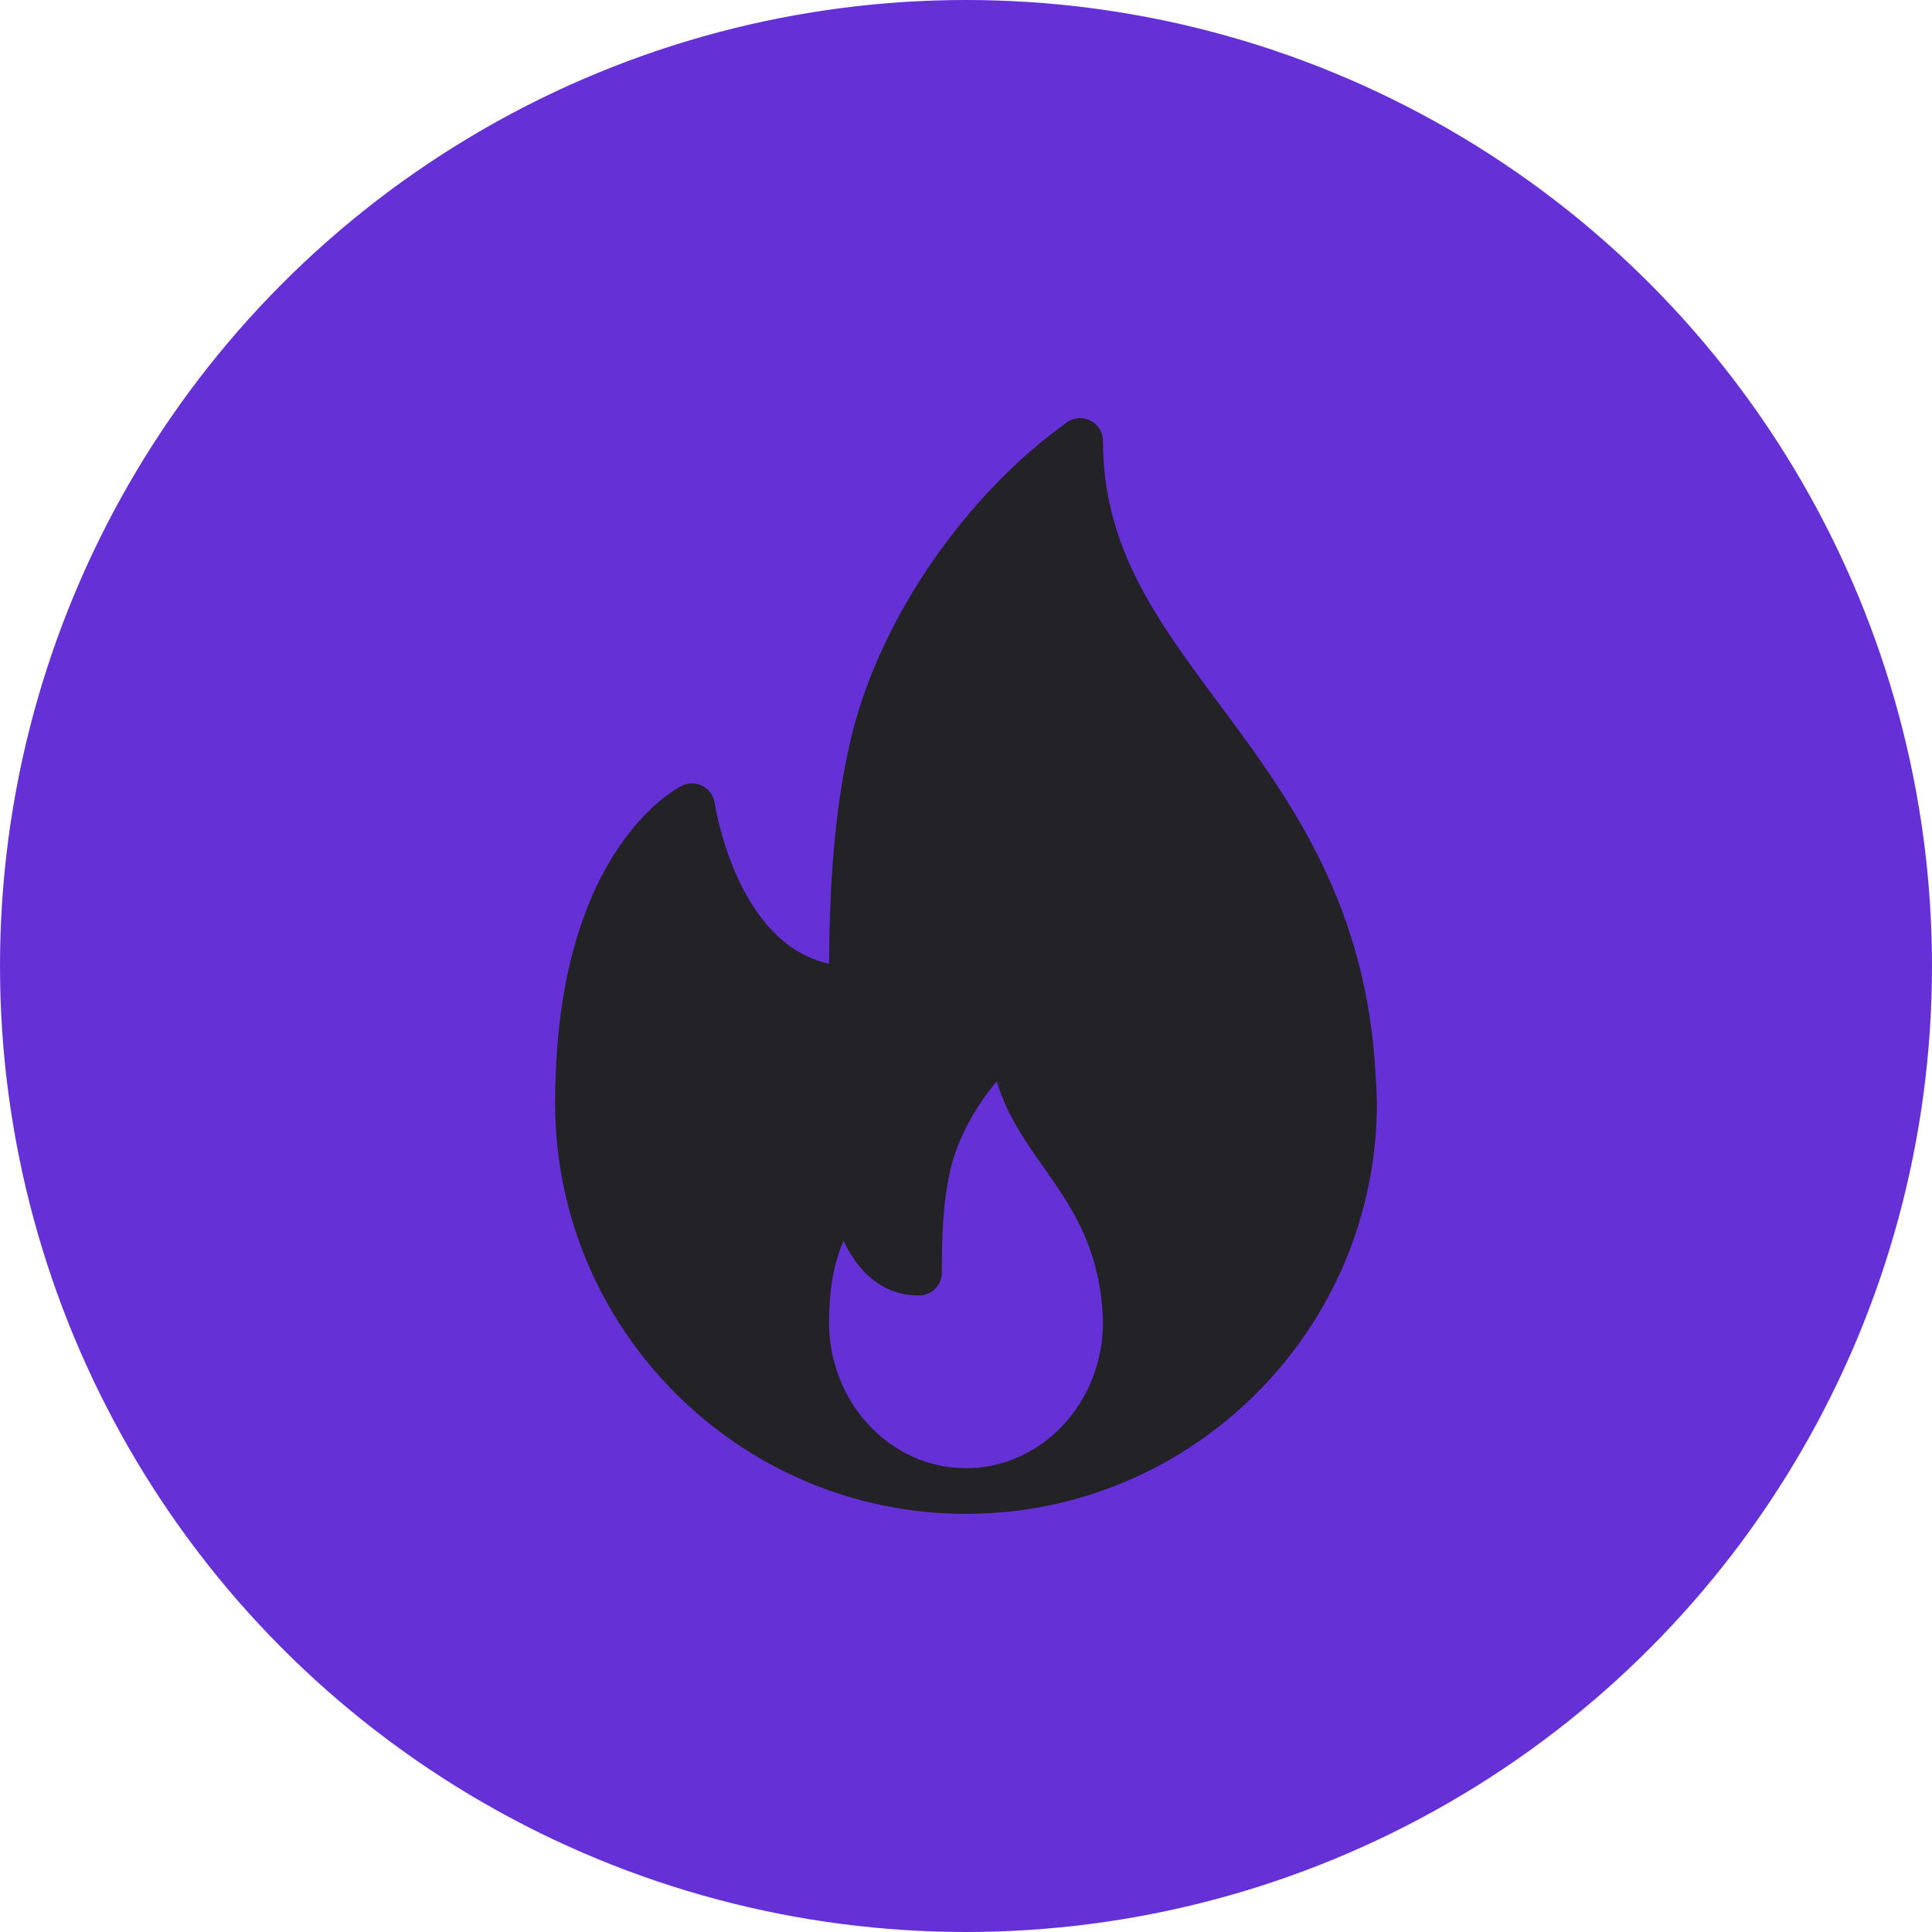 <?xml version="1.0" encoding="UTF-8"?> <svg xmlns="http://www.w3.org/2000/svg" width="134" height="134" viewBox="0 0 134 134" fill="none"><circle cx="67" cy="67" r="67" fill="#6530D6"></circle><g clip-path="url(#clip0_424_5850)"><path d="M95.338 73.497C94.467 62.162 89.19 55.059 84.534 48.792C80.223 42.989 76.5 37.978 76.5 30.586C76.5 29.992 76.168 29.45 75.64 29.177C75.111 28.904 74.476 28.949 73.995 29.298C67.003 34.301 61.169 42.734 59.131 50.78C57.717 56.381 57.529 62.679 57.503 66.838C51.046 65.459 49.583 55.8 49.568 55.695C49.495 55.194 49.189 54.758 48.744 54.52C48.294 54.285 47.765 54.268 47.309 54.493C46.97 54.657 38.998 58.708 38.534 74.882C38.502 75.42 38.5 75.96 38.5 76.499C38.5 92.213 51.286 104.998 67 104.998C67.022 104.999 67.045 105.002 67.063 104.998C67.07 104.998 67.076 104.998 67.083 104.998C82.759 104.953 95.5 92.185 95.5 76.499C95.5 75.709 95.338 73.497 95.338 73.497ZM67 101.831C61.761 101.831 57.5 97.292 57.5 91.712C57.5 91.522 57.498 91.33 57.512 91.095C57.576 88.742 58.023 87.135 58.513 86.067C59.431 88.04 61.073 89.853 63.741 89.853C64.616 89.853 65.324 89.145 65.324 88.27C65.324 86.016 65.371 83.415 65.932 81.068C66.431 78.987 67.625 76.773 69.137 74.998C69.81 77.302 71.121 79.166 72.401 80.986C74.234 83.59 76.128 86.282 76.46 90.872C76.48 91.144 76.5 91.418 76.5 91.712C76.5 97.292 72.239 101.831 67 101.831Z" fill="#232226"></path></g><defs><clipPath id="clip0_424_5850"><rect width="76" height="76" fill="white" transform="translate(29 29)"></rect></clipPath></defs></svg> 
